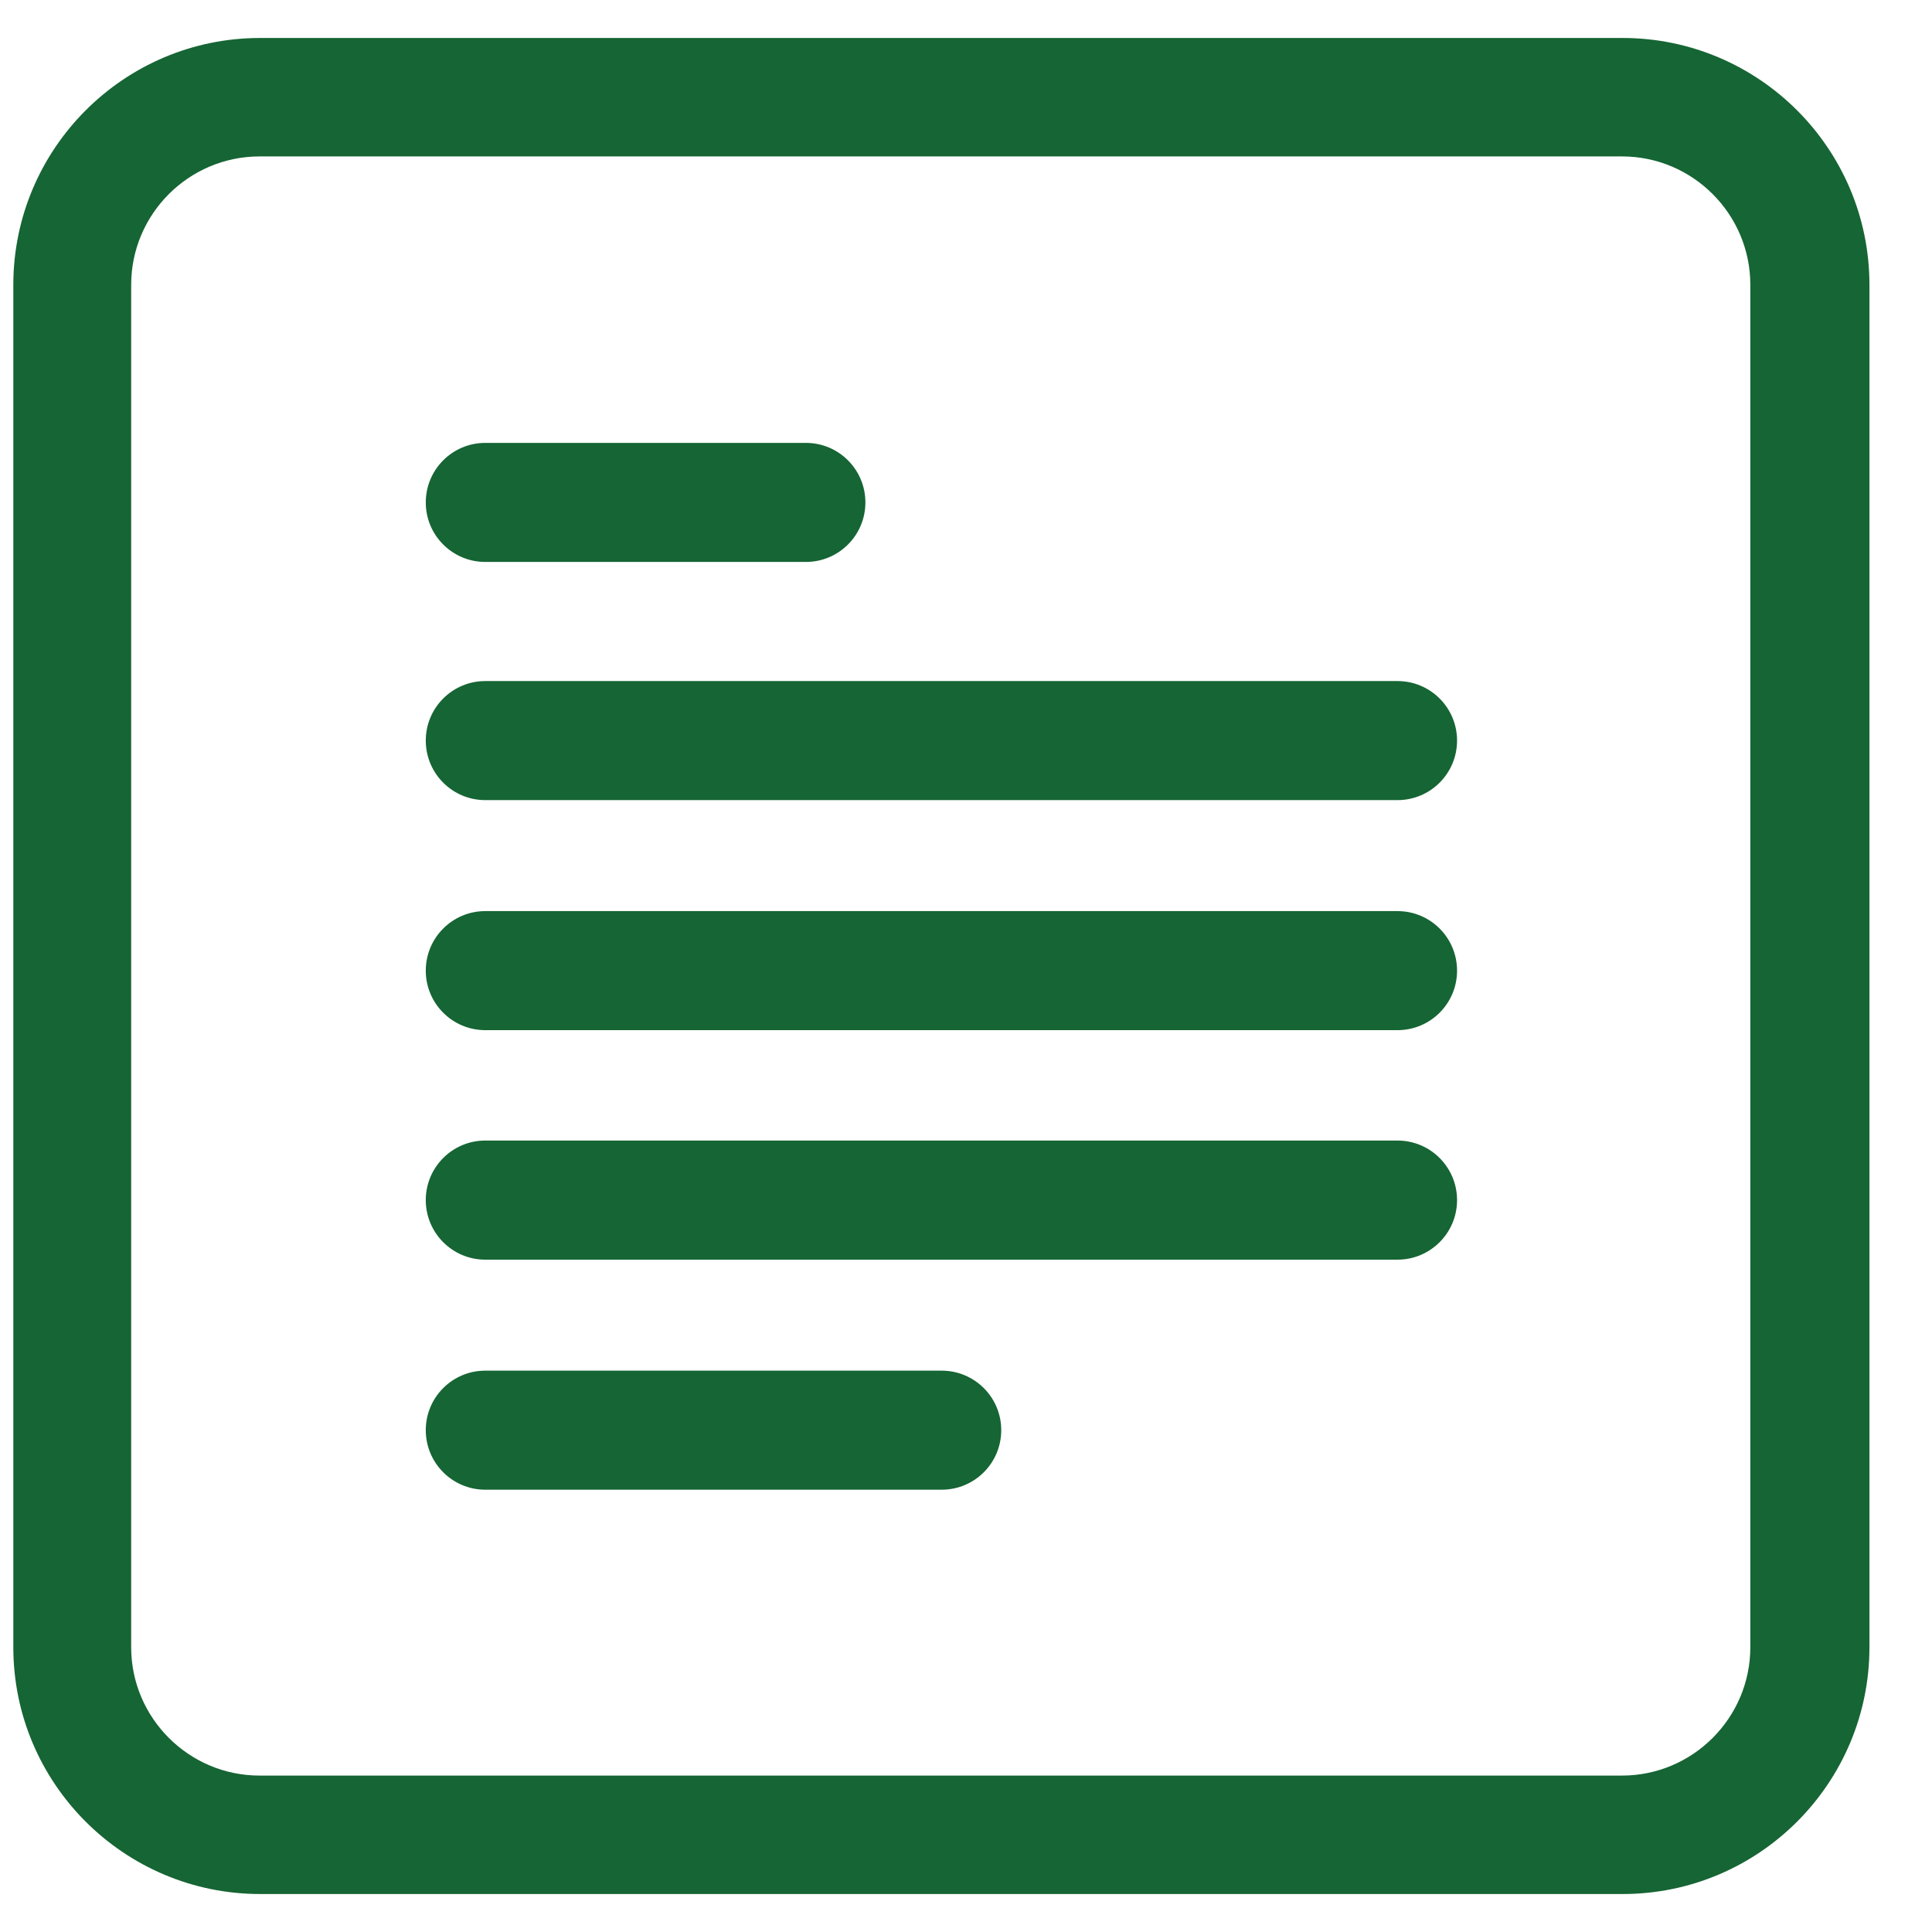 <?xml version="1.0" encoding="UTF-8"?>
<svg xmlns="http://www.w3.org/2000/svg" width="29" height="29" viewBox="0 0 29 29" fill="none">
  <path d="M0.2 24.735V4.275C0.2 2.236 1.857 0.57 3.905 0.57H24.356C26.395 0.57 28.061 2.227 28.061 4.275V24.726C28.061 26.764 26.404 28.43 24.356 28.43H3.905C1.866 28.43 0.2 26.773 0.2 24.726V24.735ZM26.273 4.275C26.273 3.213 25.408 2.348 24.347 2.348H3.896C2.835 2.348 1.969 3.213 1.969 4.275V24.726C1.969 25.787 2.835 26.652 3.896 26.652H24.347C25.408 26.652 26.273 25.787 26.273 24.726V4.275Z" fill="#166534"></path>
  <path d="M6.391 7.542C6.391 7.048 6.791 6.648 7.284 6.648H12.097C12.59 6.648 12.99 7.048 12.99 7.542C12.99 8.035 12.59 8.435 12.097 8.435H7.284C6.791 8.435 6.391 8.035 6.391 7.542Z" fill="#166534"></path>
  <path d="M6.391 11.116C6.391 10.623 6.791 10.223 7.284 10.223H20.977C21.471 10.223 21.871 10.623 21.871 11.116C21.871 11.61 21.471 12.01 20.977 12.01H7.284C6.791 12.01 6.391 11.61 6.391 11.116Z" fill="#166534"></path>
  <path d="M6.391 14.57C6.391 14.076 6.791 13.676 7.284 13.676H20.977C21.471 13.676 21.871 14.076 21.871 14.57C21.871 15.063 21.471 15.463 20.977 15.463H7.284C6.791 15.463 6.391 15.063 6.391 14.57Z" fill="#166534"></path>
  <path d="M6.391 18.014C6.391 17.521 6.791 17.12 7.284 17.12H20.977C21.471 17.12 21.871 17.521 21.871 18.014C21.871 18.507 21.471 18.908 20.977 18.908H7.284C6.791 18.908 6.391 18.507 6.391 18.014Z" fill="#166534"></path>
  <path d="M6.391 21.467C6.391 20.974 6.791 20.574 7.284 20.574H14.135C14.629 20.574 15.029 20.974 15.029 21.467C15.029 21.961 14.629 22.361 14.135 22.361H7.284C6.791 22.361 6.391 21.961 6.391 21.467Z" fill="#166534"></path>
</svg>
